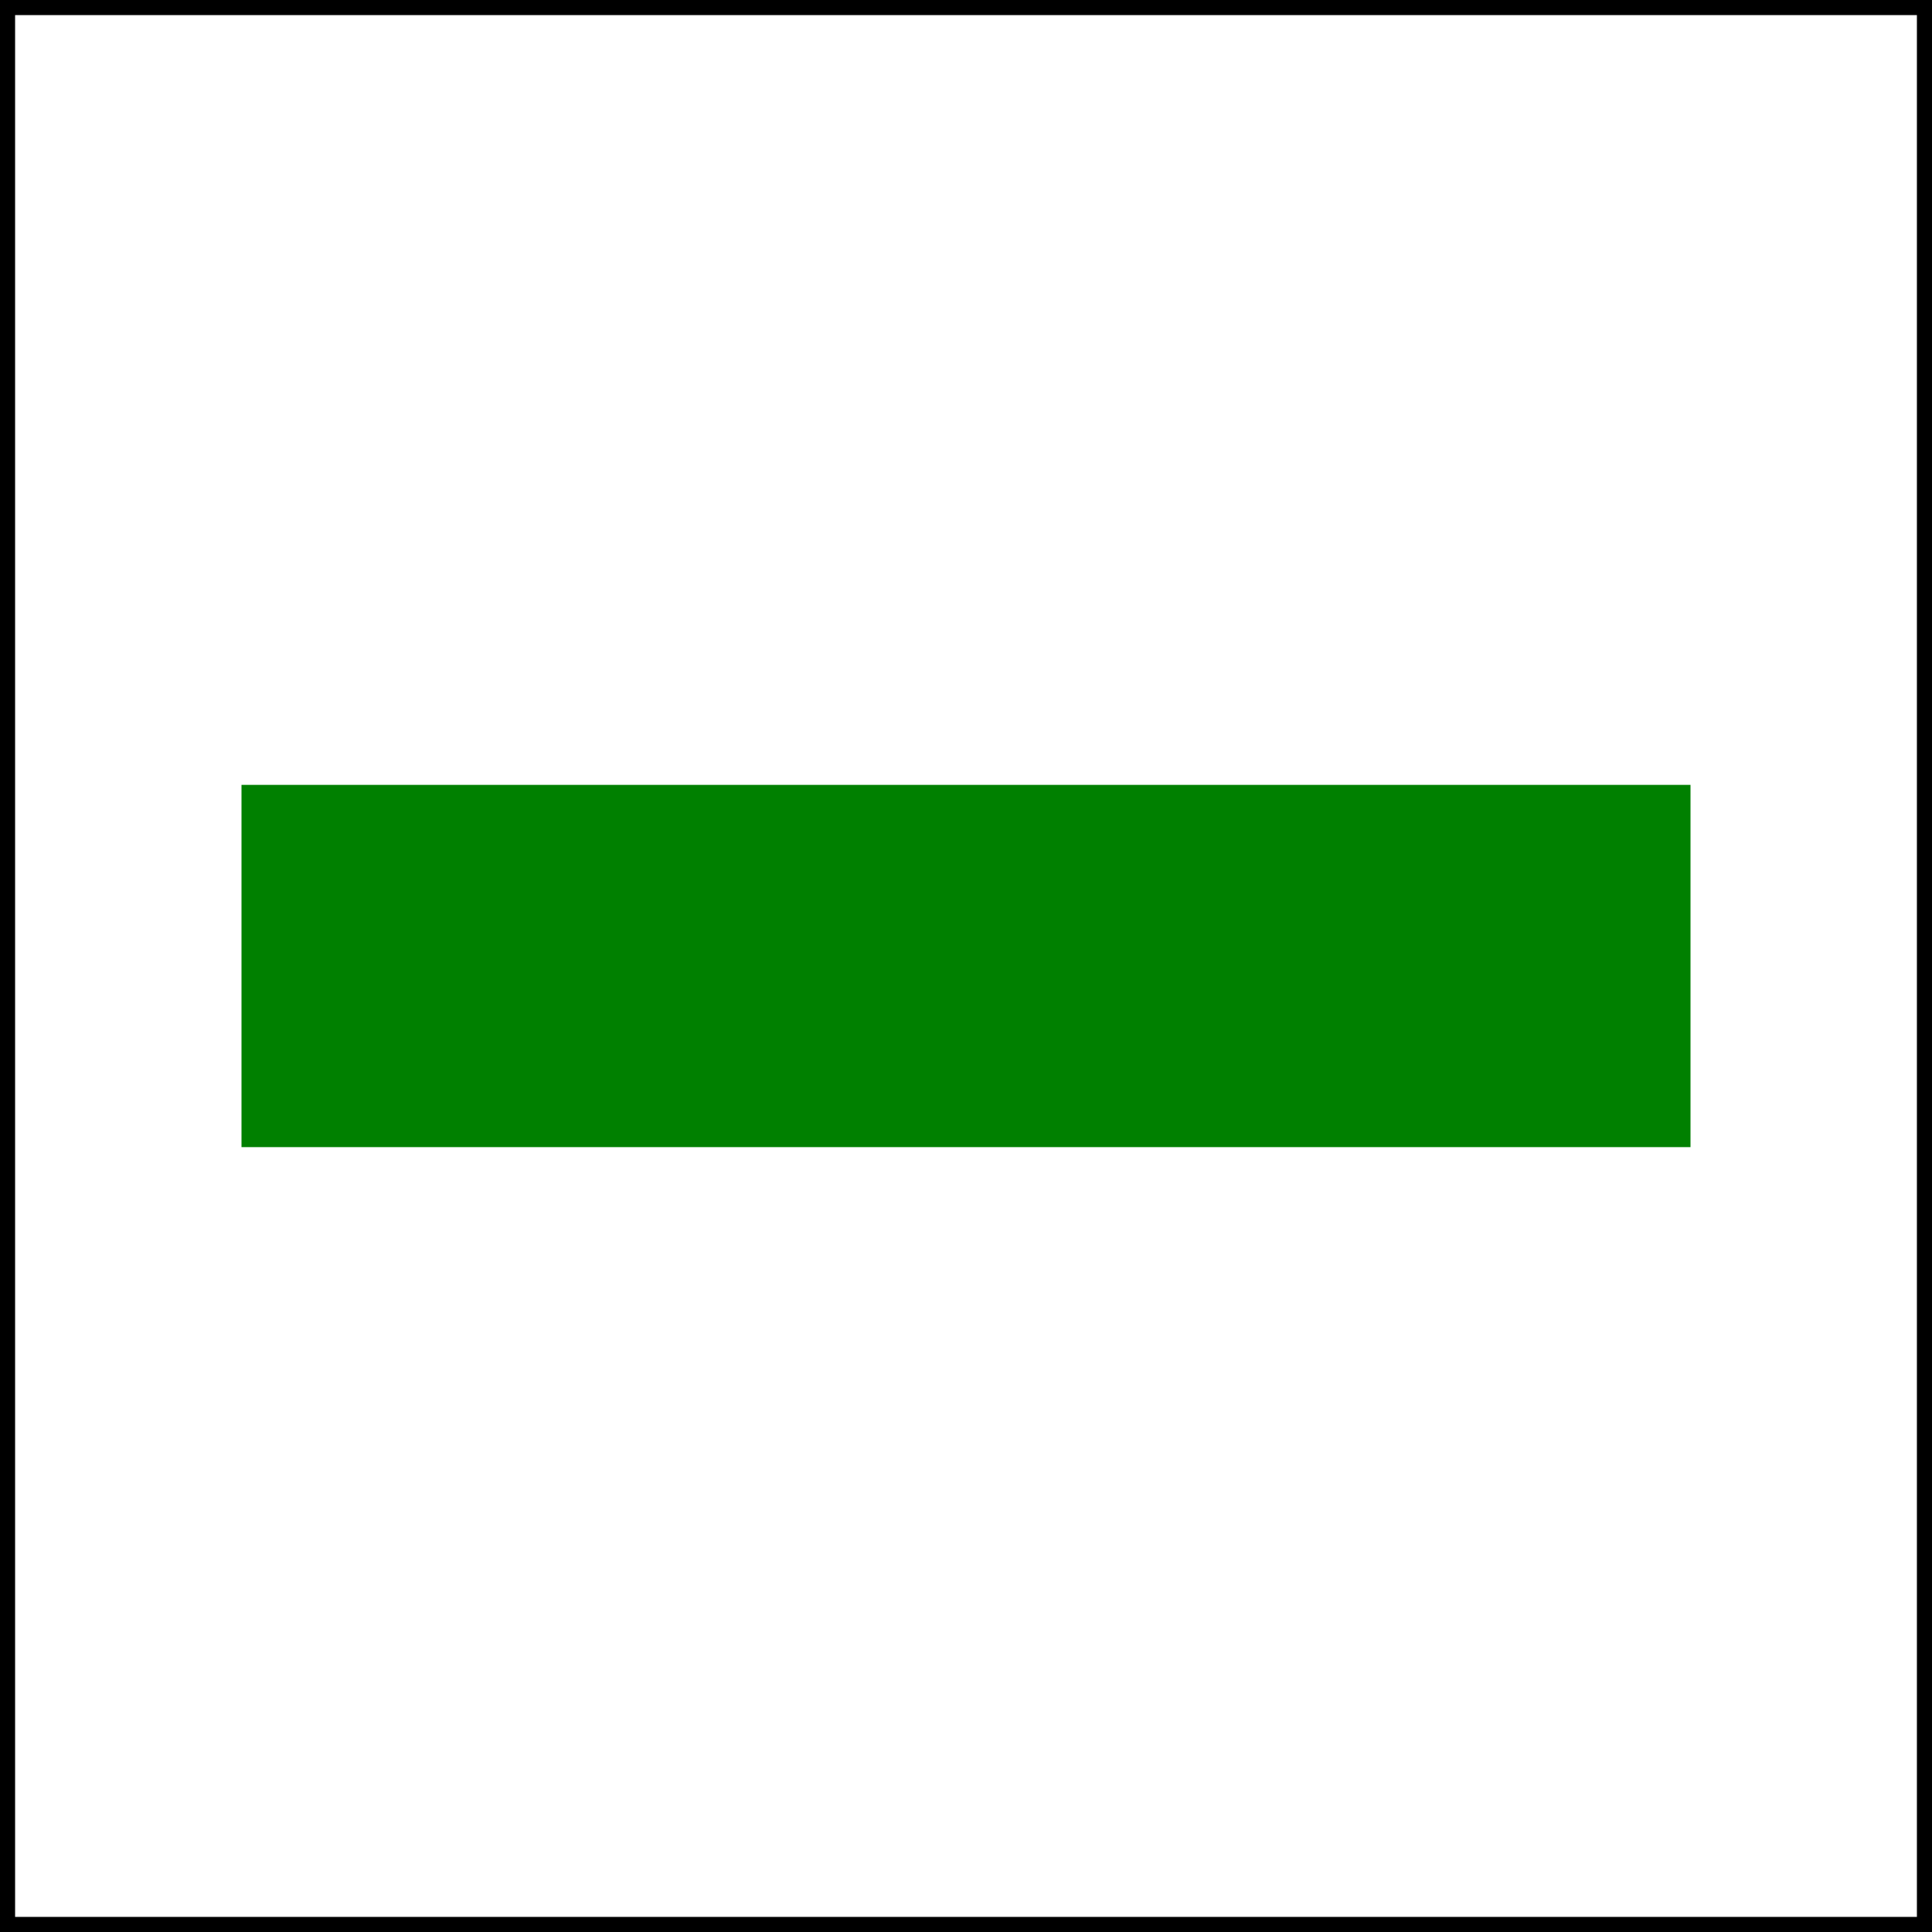 <?xml version="1.0" encoding="UTF-8"?>
<svg xmlns="http://www.w3.org/2000/svg"	width="64px" height="64px" viewBox="0 0 64 64">
	<rect x="0" y="0" width="64" height="64" fill="#333333" stroke="none"/>
	<rect x="0" y="0" width="64" height="64" style="fill:white;stroke:black"/>
	<line x1="8" y1="32" x2="56" y2="32" style="stroke:green;stroke-width:12"/>
</svg>